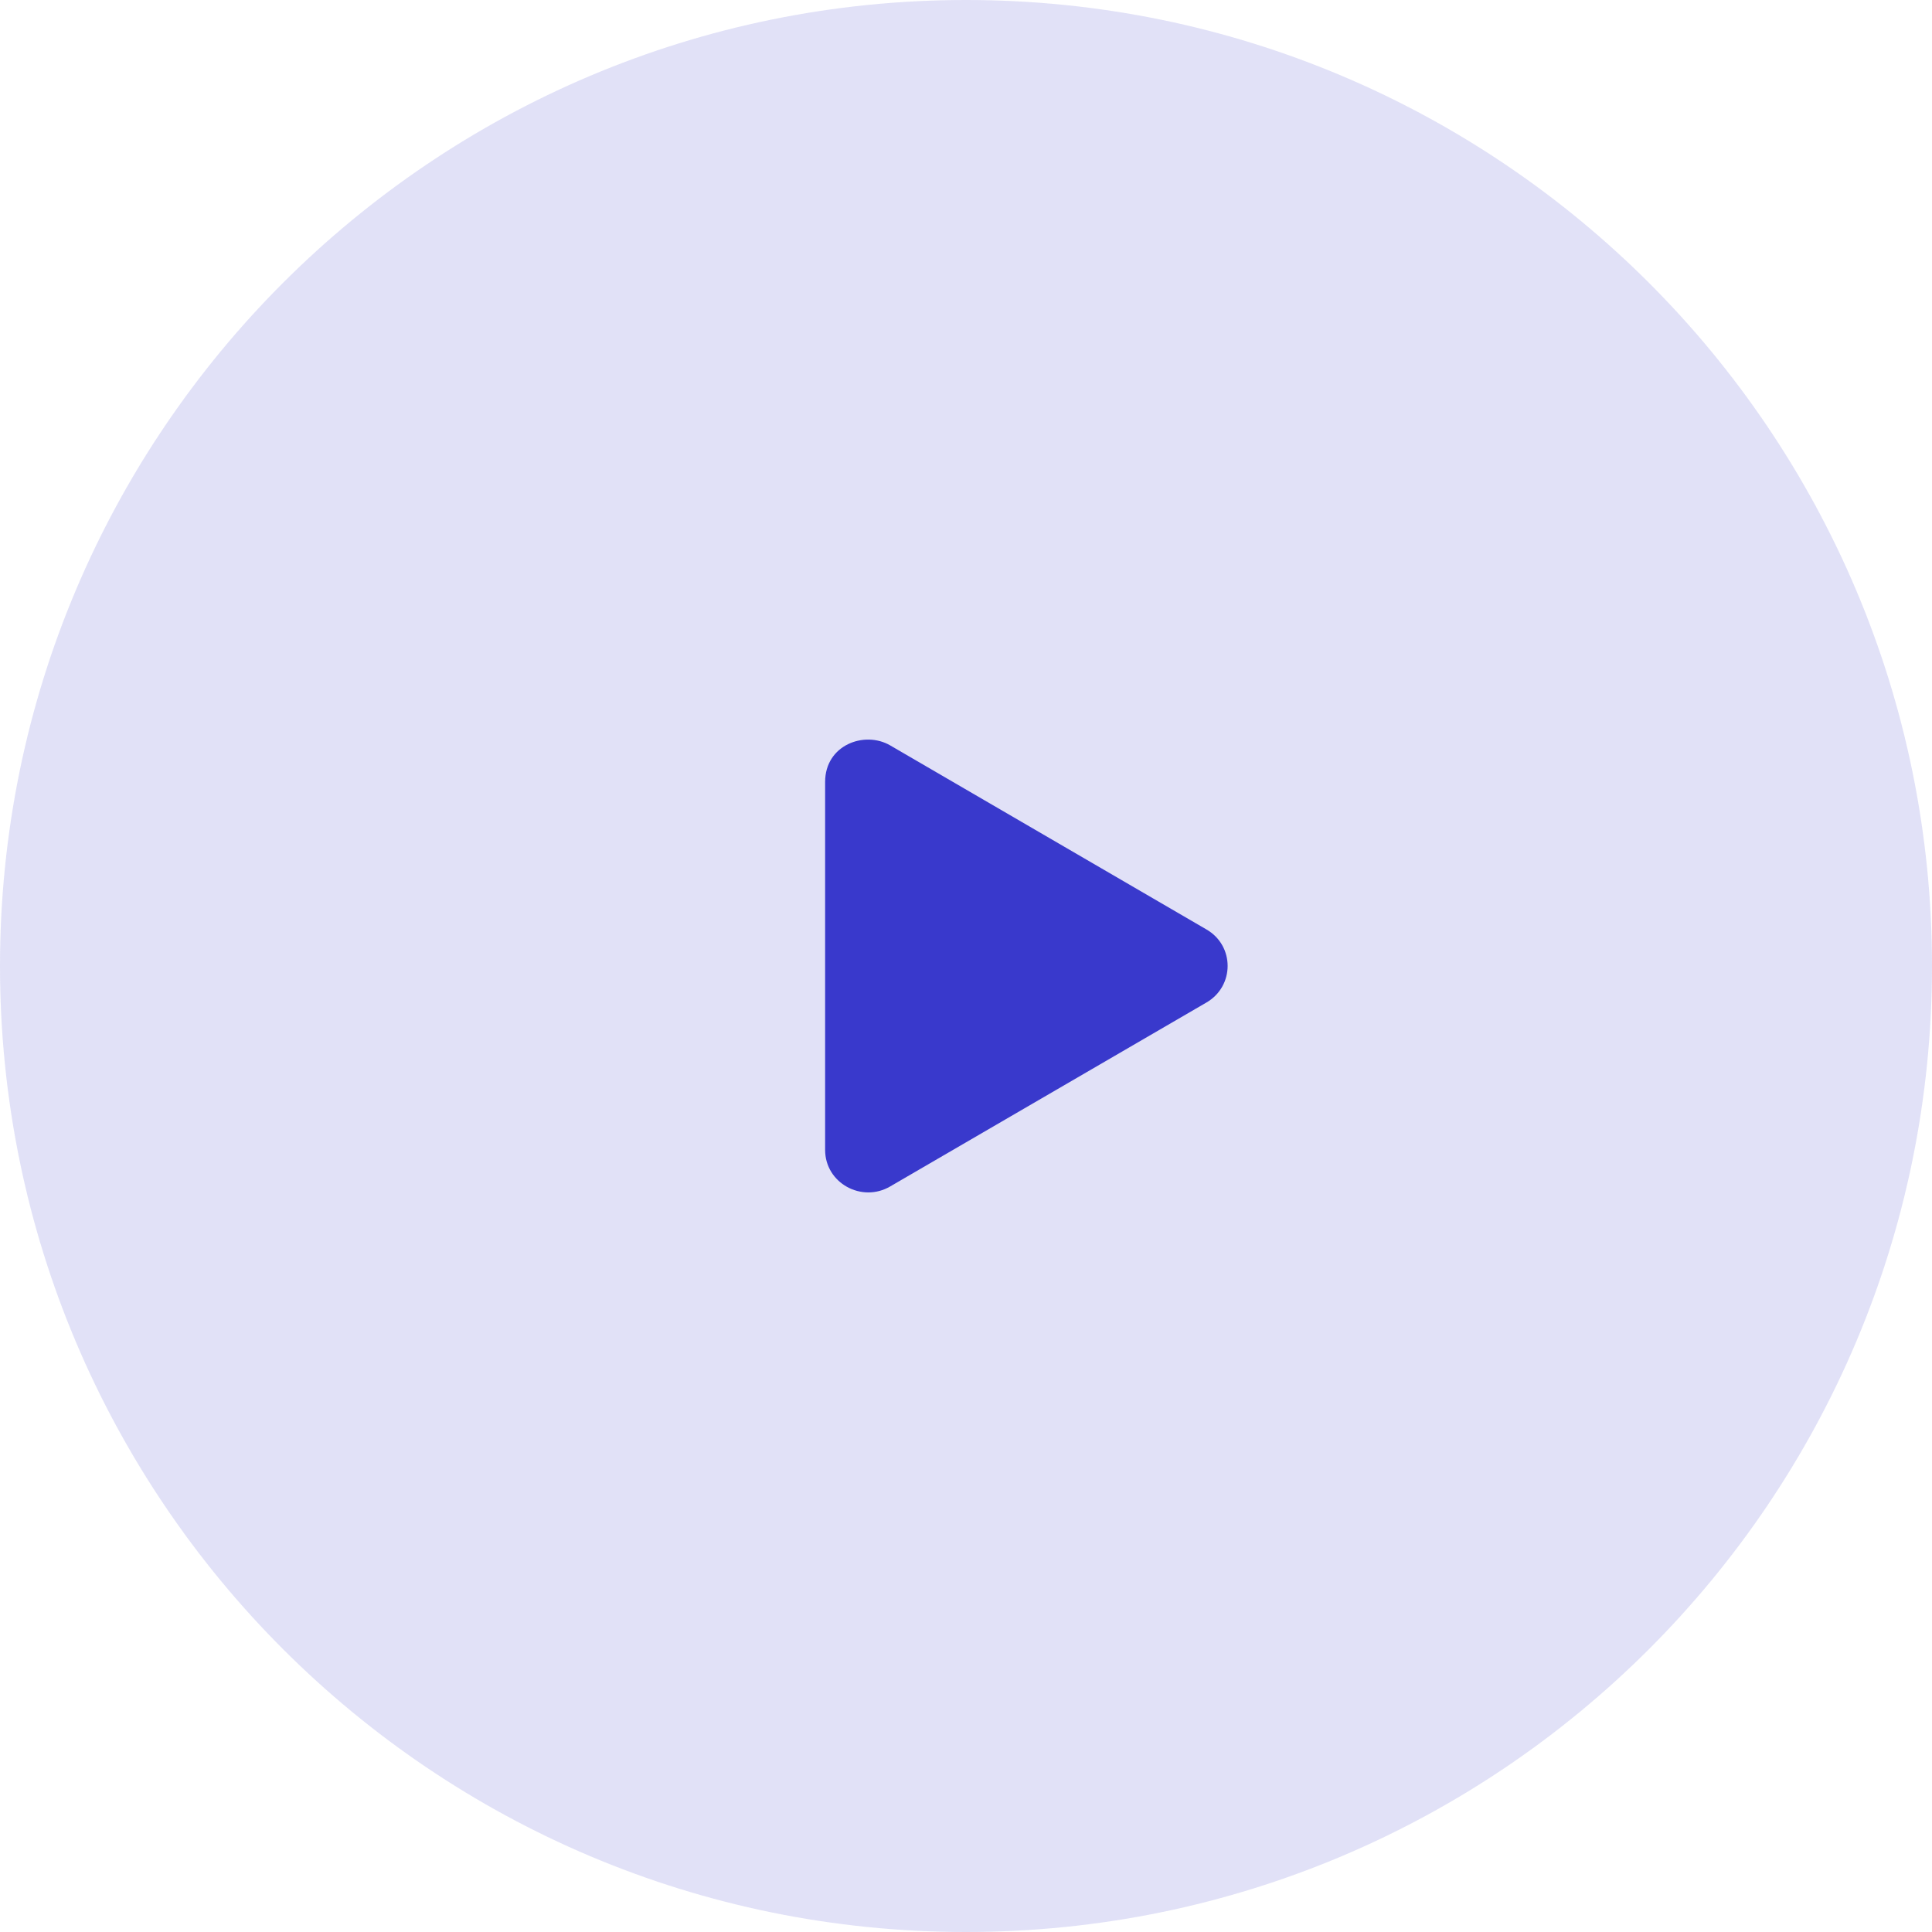 <svg width="48" height="48" viewBox="0 0 48 48" fill="none" xmlns="http://www.w3.org/2000/svg">
<path opacity="0.15" d="M0 24C0 10.745 10.745 0 24 0C37.255 0 48 10.745 48 24C48 37.255 37.255 48 24 48C10.745 48 0 37.255 0 24Z" fill="#3939CC"/>
<path fill-rule="evenodd" clip-rule="evenodd" d="M29.974 23.092C30.677 23.498 30.674 24.5 29.974 24.907L22.116 29.477C21.409 29.89 20.5 29.393 20.5 28.569V19.427C20.5 18.508 21.478 18.148 22.116 18.519L29.974 23.092Z" fill="#3939CC"/>
</svg>
